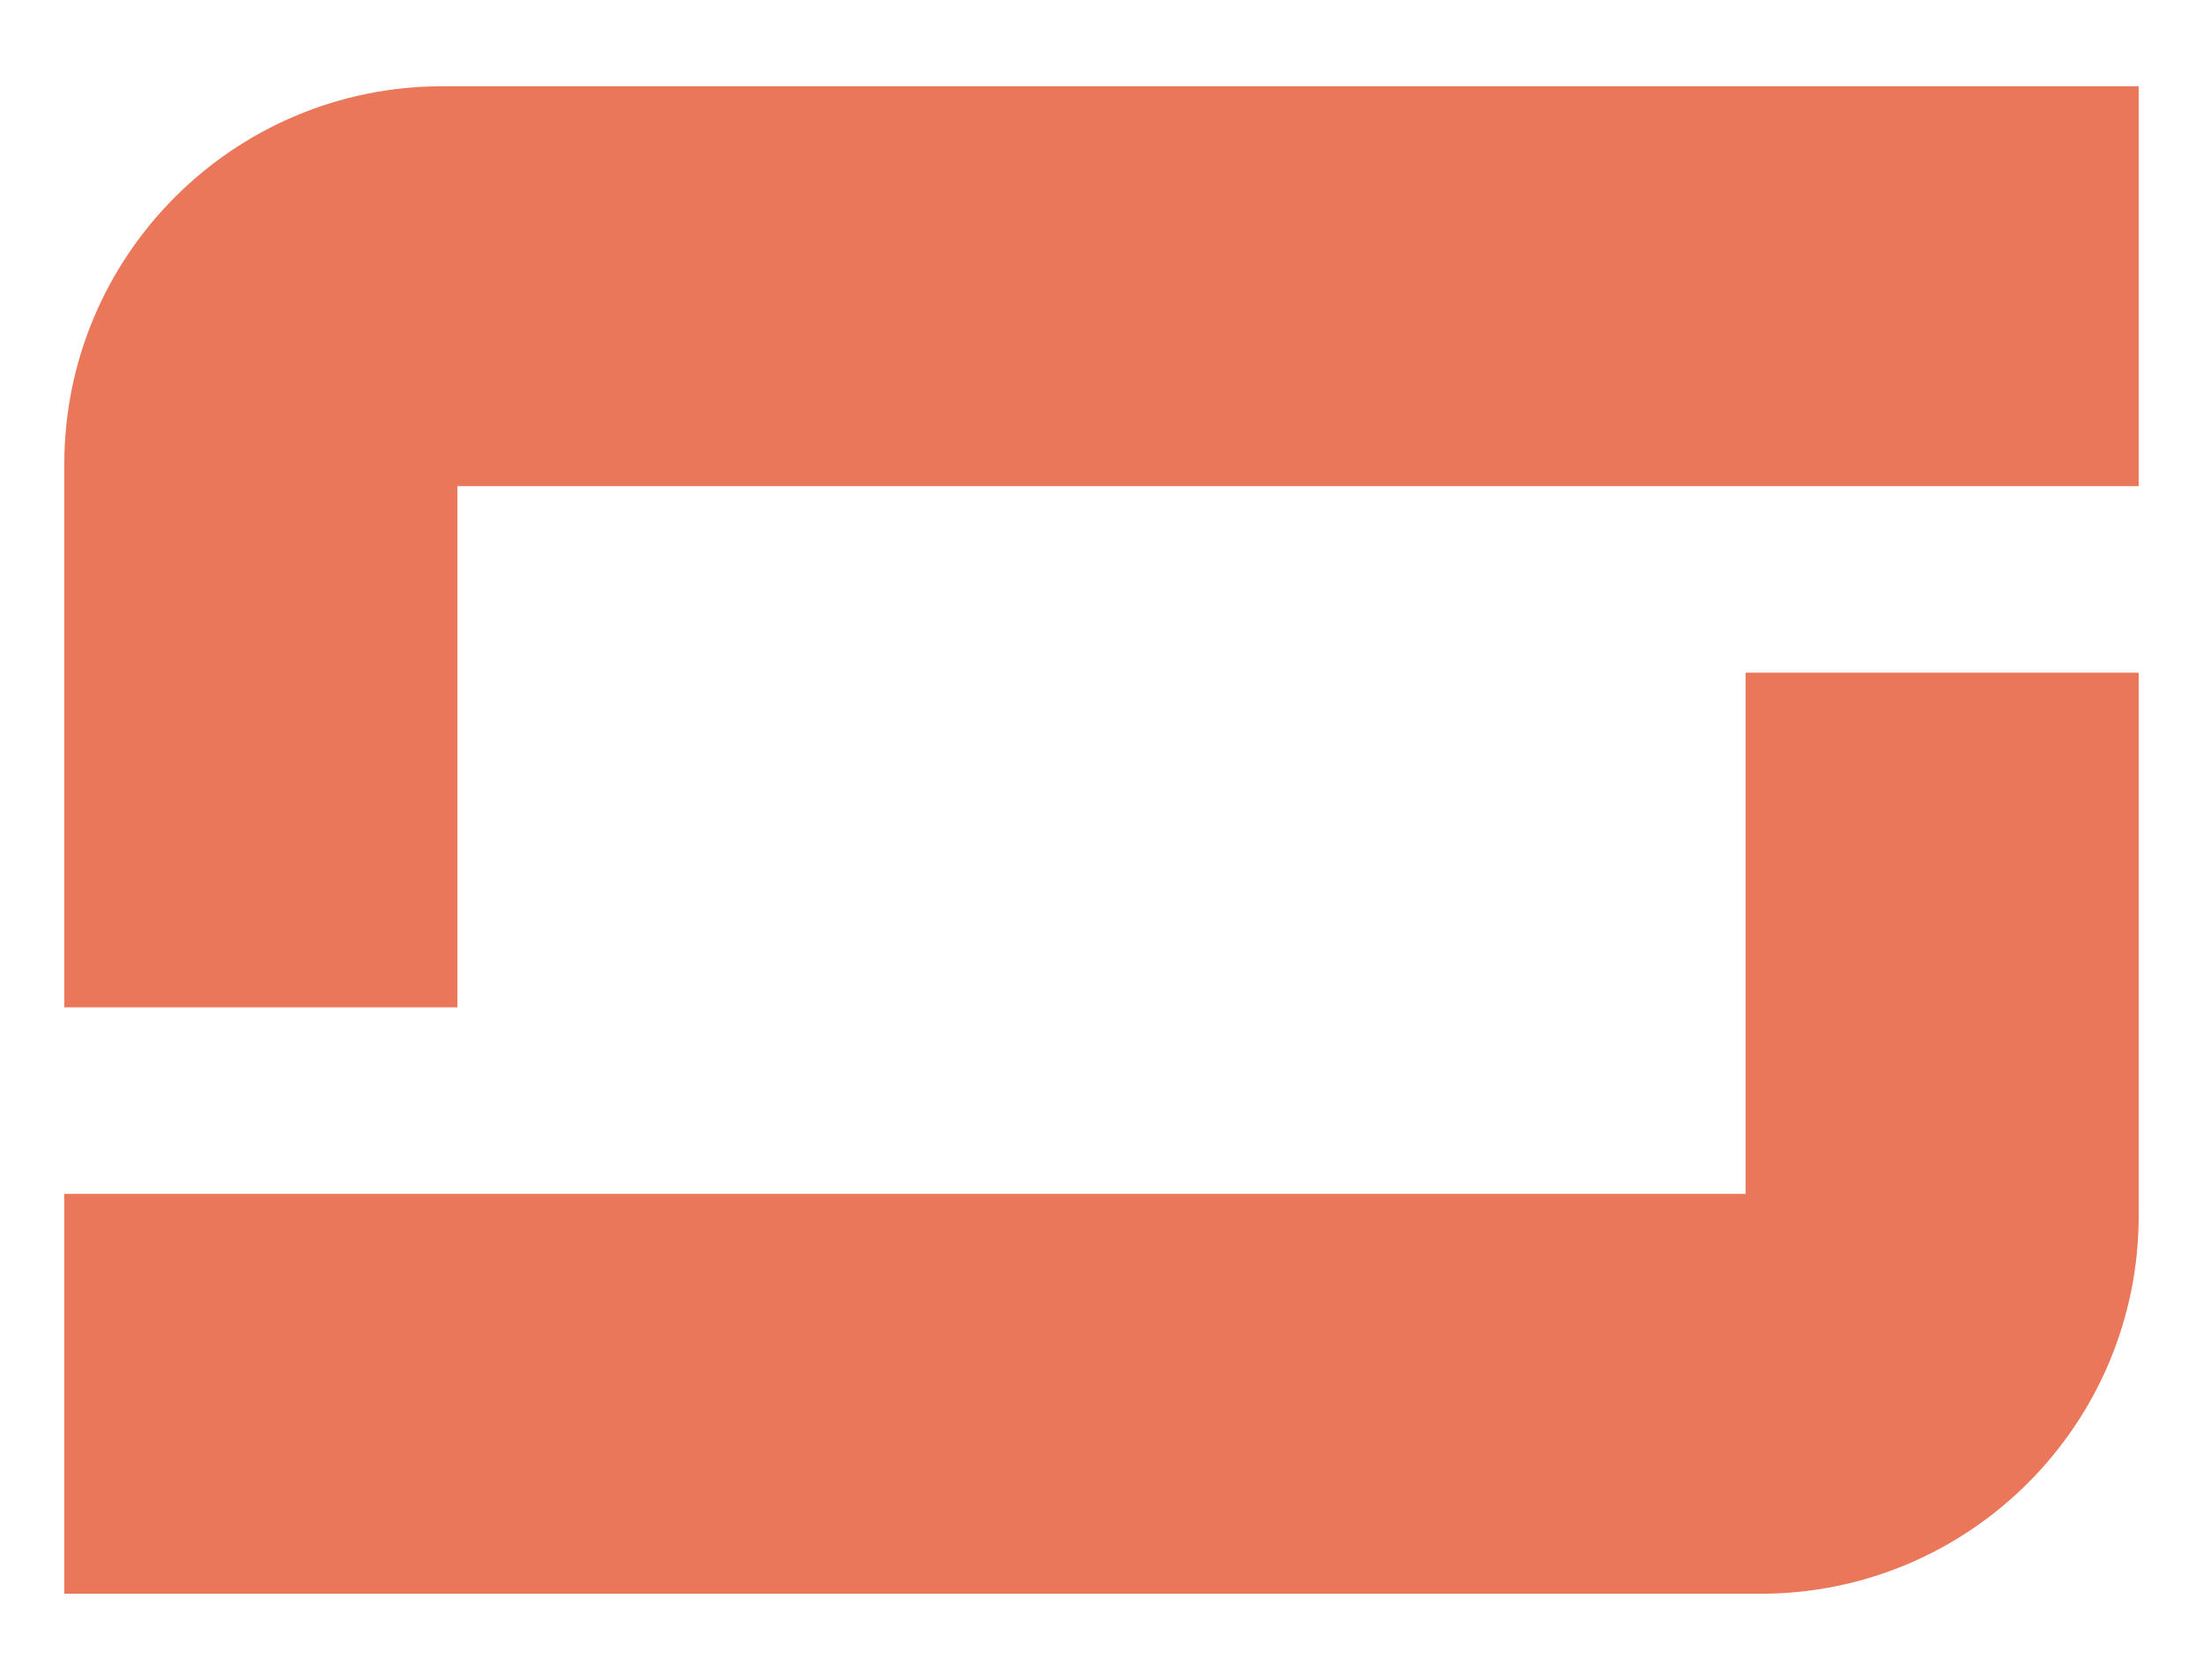 <svg xmlns="http://www.w3.org/2000/svg" id="Layer_1" viewBox="0 0 371 283"><defs><style>.cls-1{fill:#ea7759;}</style></defs><path class="cls-1" d="M293.97,113.31h66.2v91.47c0,35.17-28.51,63.69-63.69,63.69H10.83v-67.36H293.97V113.32h0Z"></path><path class="cls-1" d="M77.03,169.69H10.83V78.22c0-35.17,28.51-63.69,63.69-63.69H360.17V81.89H77.03v87.79h0Z"></path></svg>